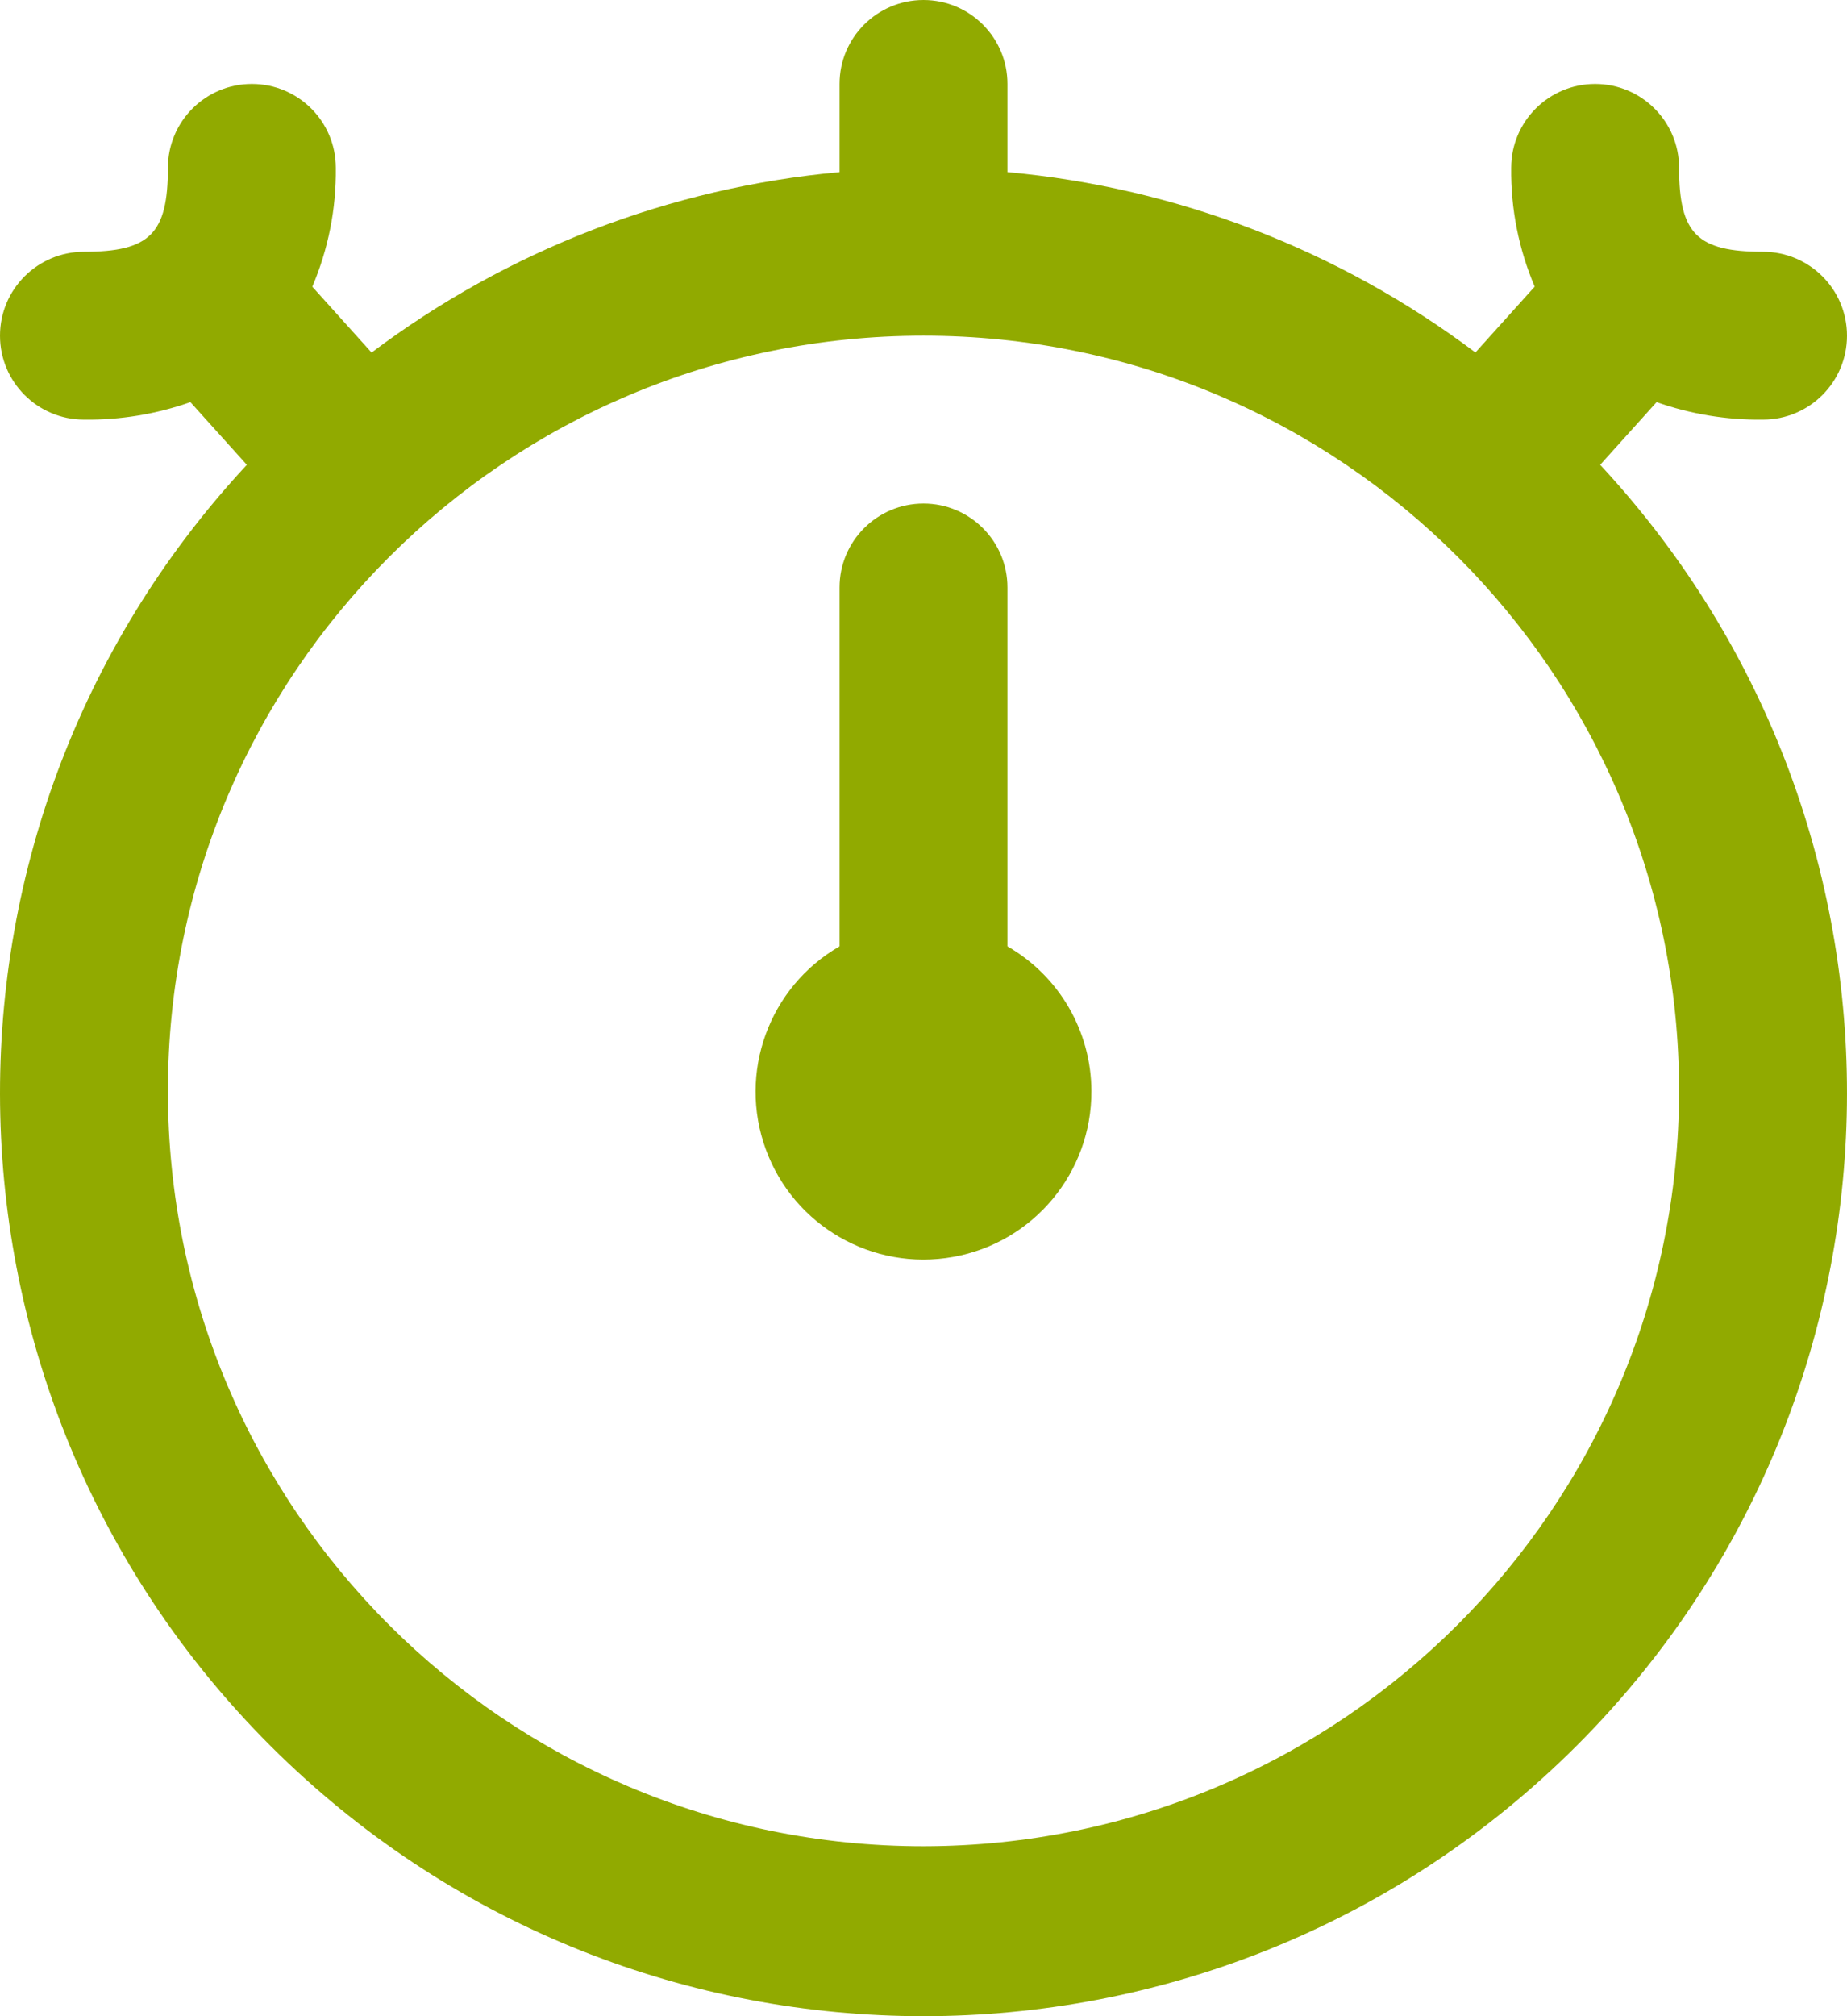 <?xml version="1.0" encoding="UTF-8"?>
<svg width="22px" height="24px" viewBox="0 0 22 24" version="1.1" xmlns="http://www.w3.org/2000/svg" xmlns:xlink="http://www.w3.org/1999/xlink">
    <title>stopwatch</title>
    <g id="Page-1" stroke="none" stroke-width="1" fill="none" fill-rule="evenodd">
        <g id="services-final-option-2" transform="translate(-862, -2298)" fill="#91AA00" fill-rule="nonzero">
            <g id="Group-19" transform="translate(0, 1723.966)">
                <g id="Group-11" transform="translate(200, 472)">
                    <g id="Group-34" transform="translate(620, 61)">
                        <g id="Group-20" transform="translate(30, 30.034)">
                            <g id="stopwatch" transform="translate(12, 11)">
                                <path d="M13,12.987 C13.004,13.957 12.31,14.791 11.353,14.962 C10.397,15.134 9.455,14.593 9.122,13.682 C8.788,12.77 9.158,11.751 10,11.265 L10,6.993 C10,6.441 10.448,5.994 11,5.994 C11.552,5.994 12,6.441 12,6.993 L12,11.265 C12.617,11.62 12.998,12.276 13,12.987 L13,12.987 Z M19.06,5.533 C23.122,9.903 22.955,16.712 18.682,20.877 C14.409,25.041 7.591,25.041 3.318,20.877 C-0.955,16.712 -1.122,9.903 2.94,5.533 L2.268,4.787 C1.861,4.93 1.432,5.001 1,4.995 C0.448,4.995 0,4.548 0,3.996 C0,3.444 0.448,2.997 1,2.997 C1.785,2.997 2,2.782 2,1.998 C2,1.446 2.448,0.999 3,0.999 C3.552,0.999 4,1.446 4,1.998 C4.006,2.484 3.91,2.966 3.72,3.413 L4.426,4.197 C6.048,2.977 7.978,2.233 10,2.049 L10,0.999 C10,0.447 10.448,0 11,0 C11.552,0 12,0.447 12,0.999 L12,2.049 C14.022,2.233 15.952,2.977 17.574,4.196 L18.28,3.412 C18.09,2.965 17.994,2.484 18,1.998 C18,1.446 18.448,0.999 19,0.999 C19.552,0.999 20,1.446 20,1.998 C20,2.782 20.215,2.997 21,2.997 C21.552,2.997 22,3.444 22,3.996 C22,4.548 21.552,4.995 21,4.995 C20.568,5.001 20.139,4.93 19.732,4.787 L19.06,5.533 Z M20,12.987 C20,8.021 15.971,3.996 11,3.996 C6.029,3.996 2,8.021 2,12.987 C2,17.952 6.029,21.977 11,21.977 C15.968,21.972 19.994,17.95 20,12.987 L20,12.987 Z" id="Shape"></path>
                            </g>
                        </g>
                    </g>
                </g>
            </g>
        </g>
    </g>
</svg>